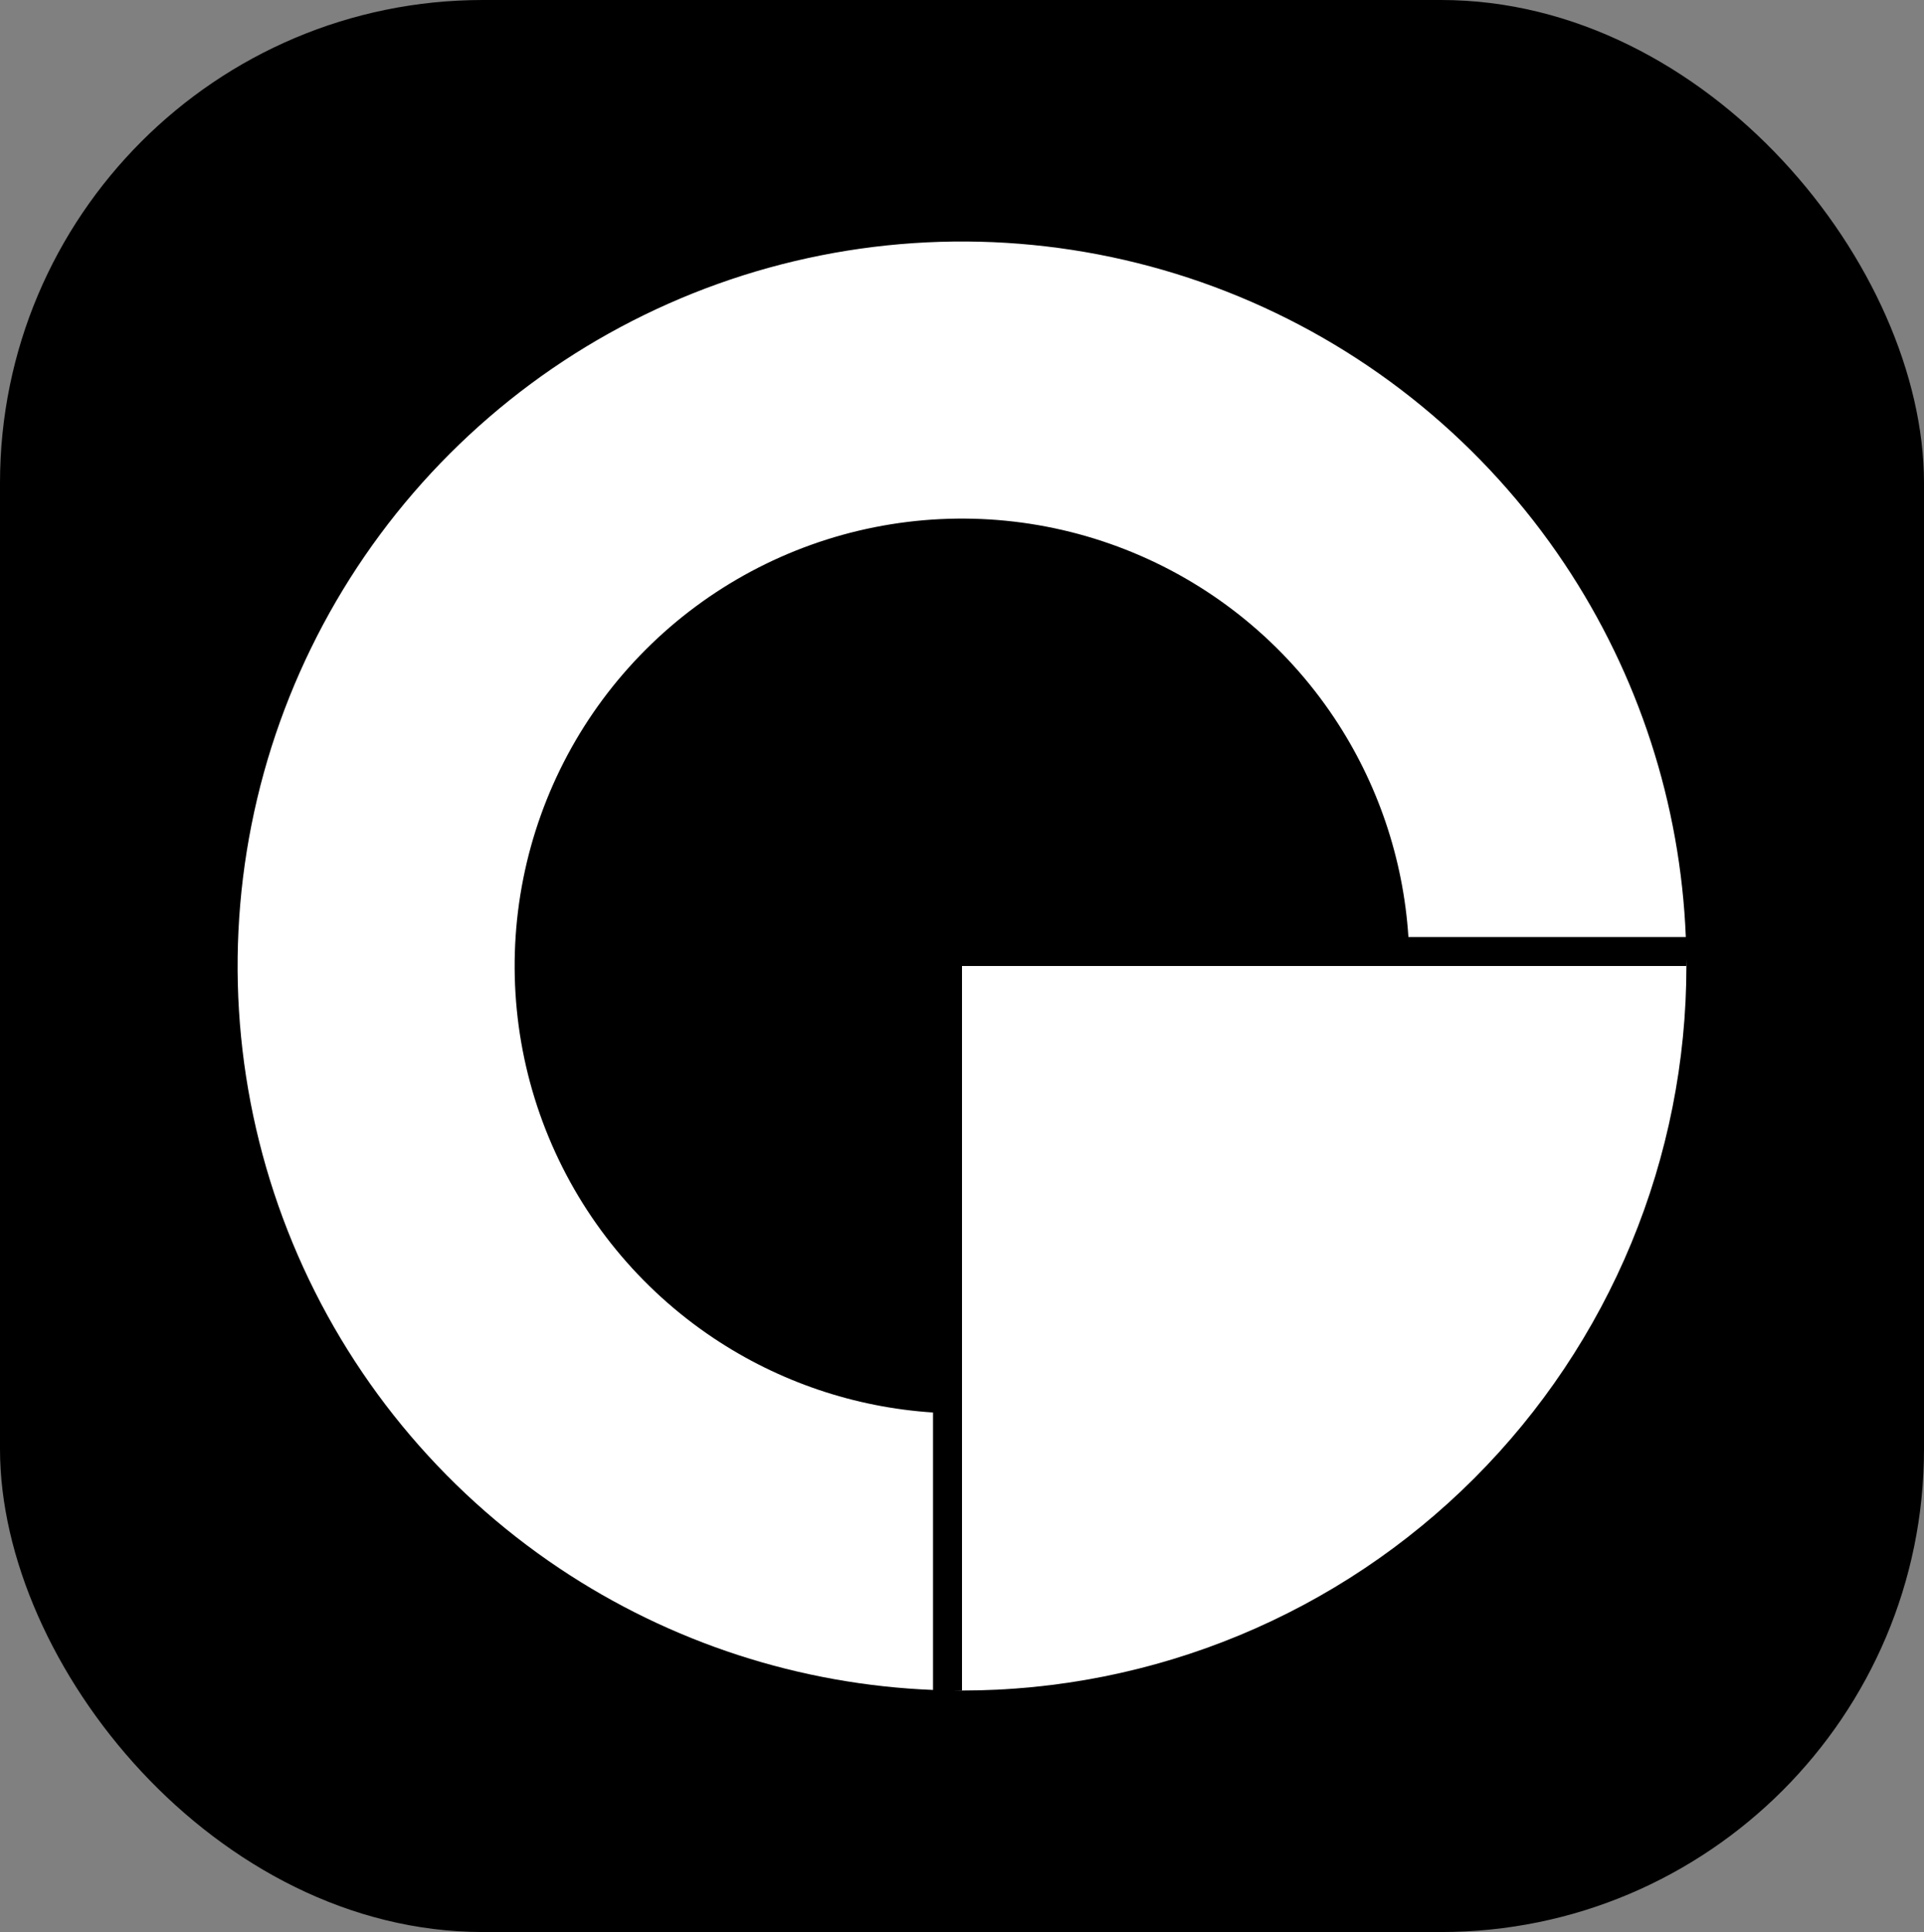 <svg xmlns="http://www.w3.org/2000/svg" width="996" height="1000" viewBox="0 0 996 1000" fill="none"><rect x="0" y="0" width="996" height="1000" fill="#808080" stroke="none"/><rect width="996" height="1000" rx="250" fill="black"></rect><path fill-rule="evenodd" clip-rule="evenodd" d="M872.981 496.271C872.994 497.514 873 498.757 873 500H872.926C872.951 498.757 872.969 497.514 872.981 496.271ZM872.7 485C869.942 416.089 848.224 349.165 809.801 291.661C768.596 229.993 710.029 181.928 641.506 153.545C572.984 125.162 497.584 117.736 424.841 132.206C352.098 146.675 285.28 182.39 232.835 234.835C180.39 287.28 144.675 354.098 130.206 426.841C115.736 499.584 123.162 574.984 151.545 643.506C179.928 712.029 227.993 770.596 289.661 811.801C347.165 850.224 414.089 871.942 483 874.7V731.097C442.473 728.467 403.253 715.215 369.339 692.554C331.256 667.108 301.573 630.939 284.045 588.623C266.517 546.307 261.931 499.743 270.867 454.82C279.803 409.898 301.859 368.634 334.246 336.246C366.634 303.859 407.898 281.803 452.82 272.867C497.743 263.931 544.307 268.517 586.623 286.045C628.939 303.573 665.108 333.256 690.554 371.339C713.215 405.253 726.467 444.473 729.097 485H872.7ZM498 874.926C496.757 874.951 495.513 874.969 494.268 874.981C495.512 874.994 496.756 875 498 875V874.926Z" fill="white"></path><path d="M873 500C873 549.246 863.3 598.009 844.455 643.506C825.609 689.003 797.987 730.343 763.165 765.165C728.343 799.987 687.003 827.609 641.506 846.455C596.009 865.3 547.246 875 498 875L498 500H873Z" fill="white"></path></svg>